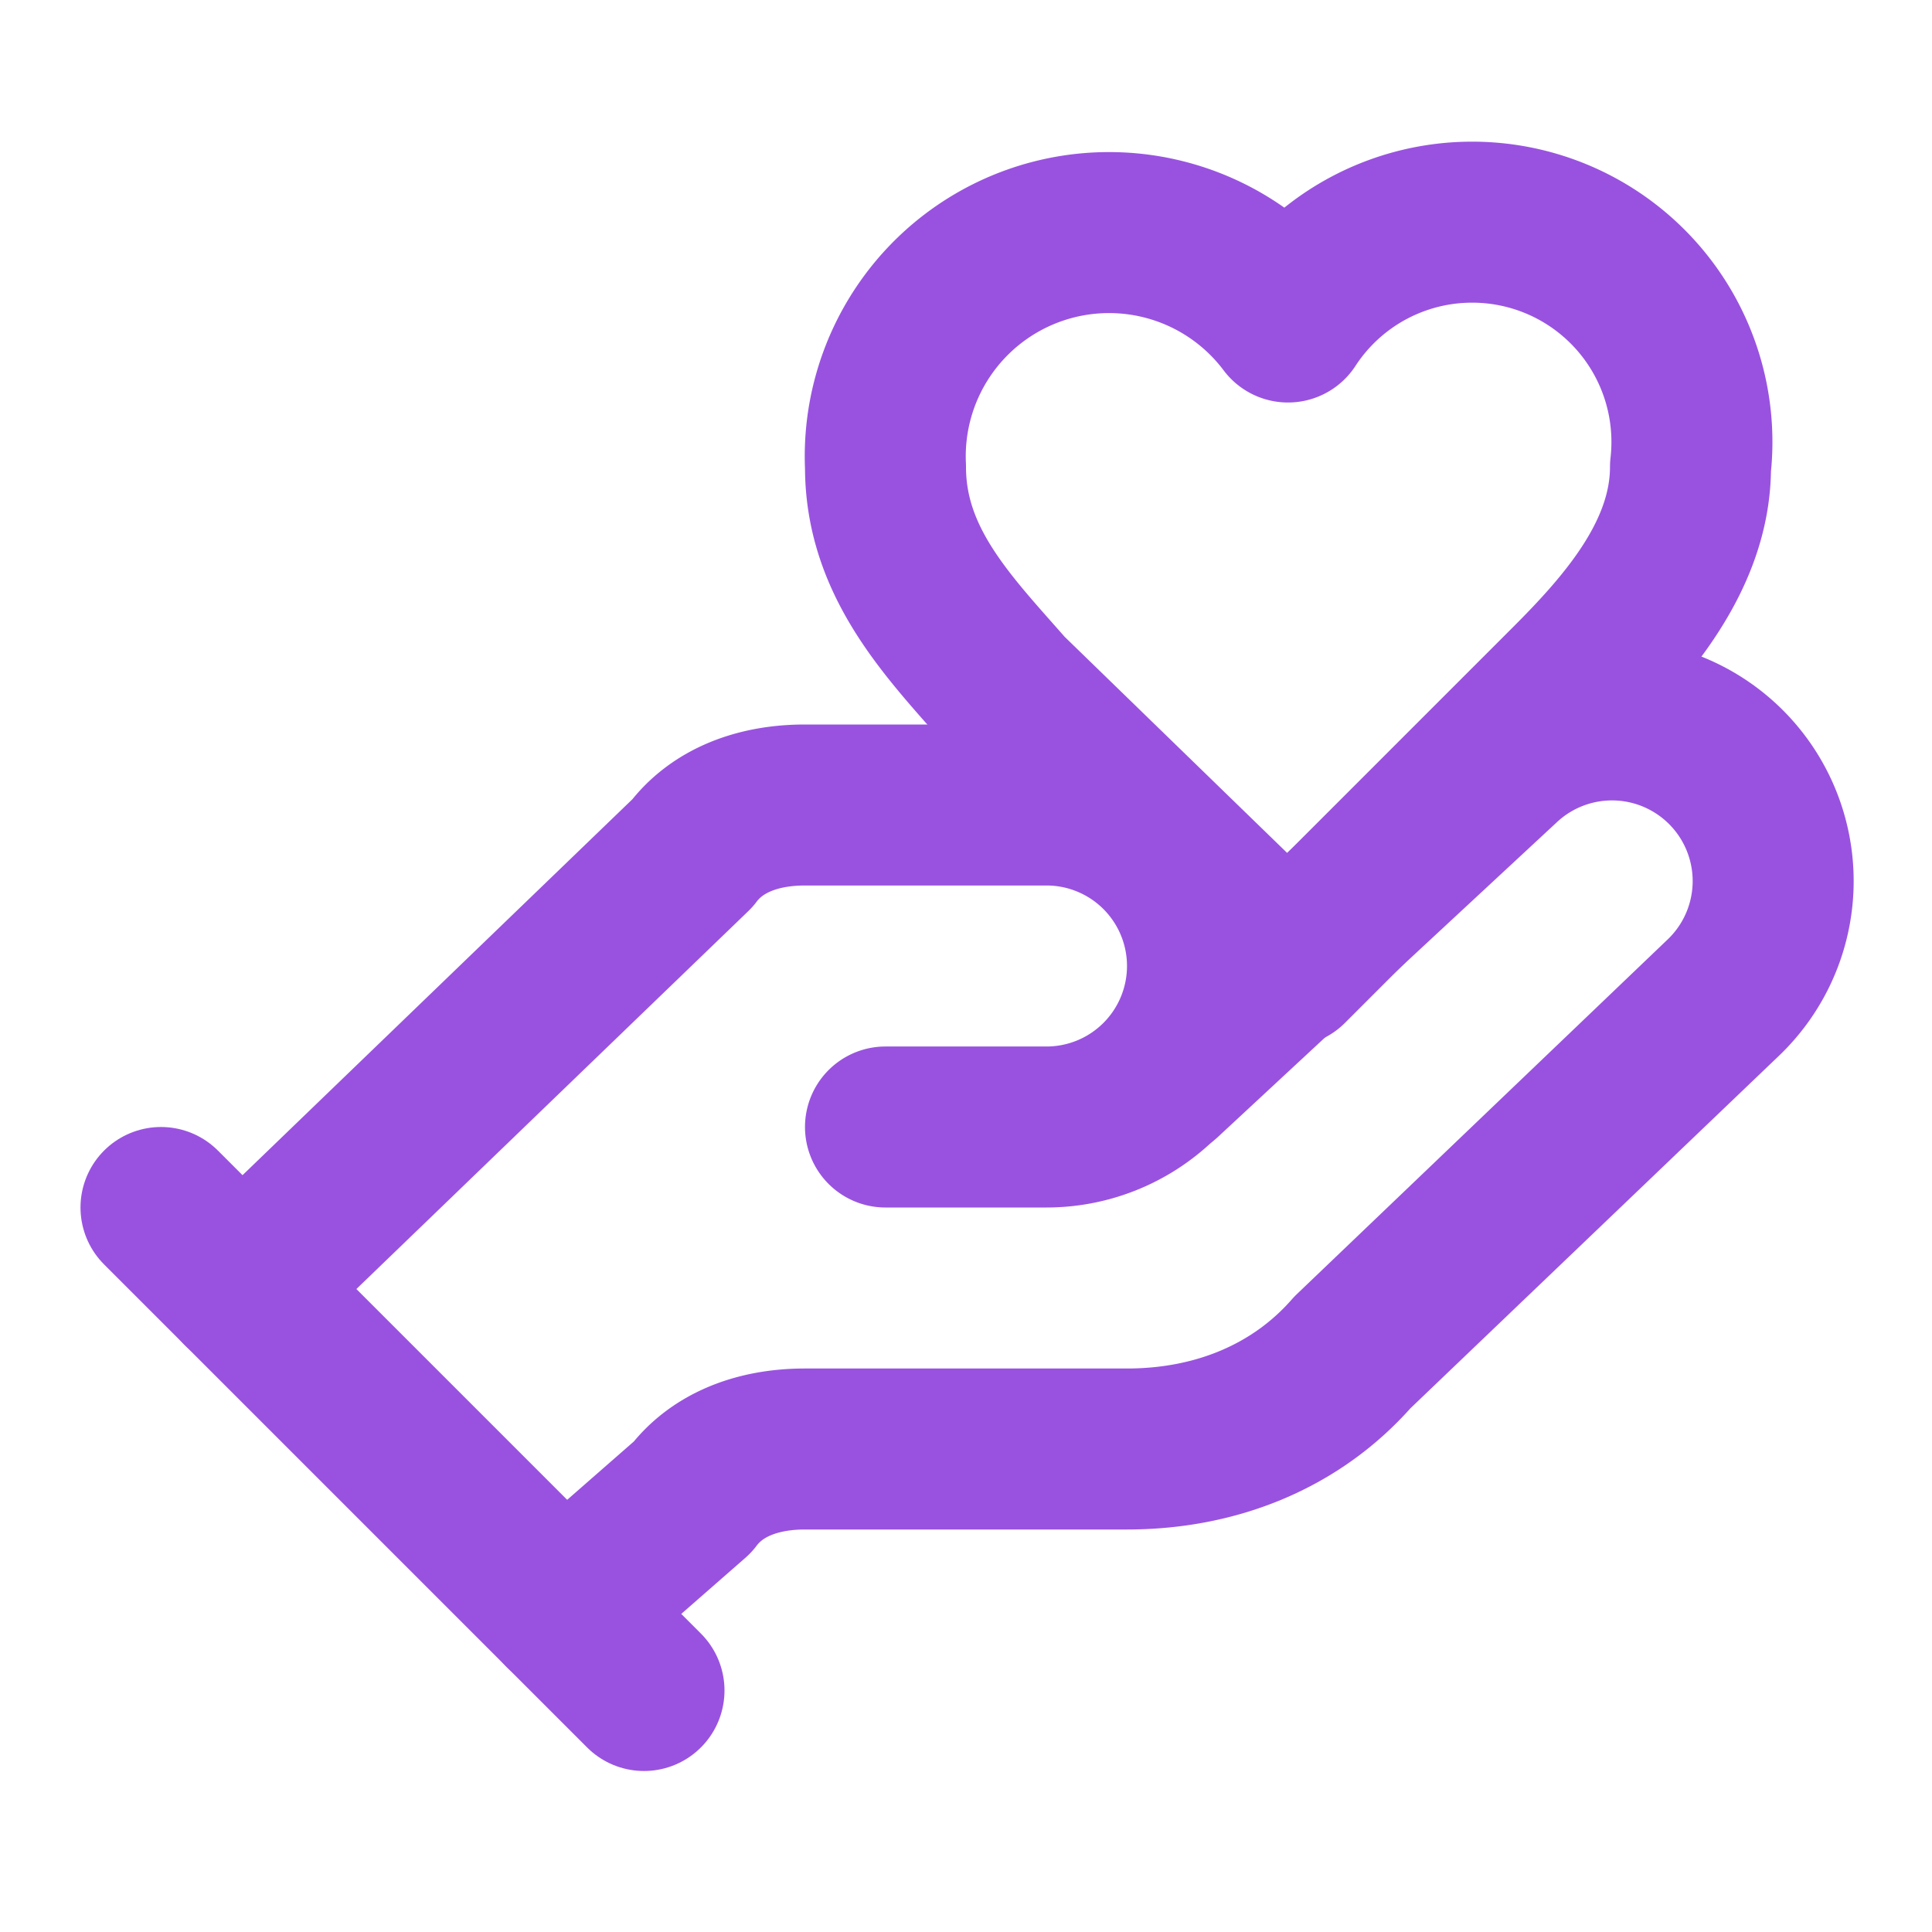 <svg xmlns:xlink="http://www.w3.org/1999/xlink" xmlns="http://www.w3.org/2000/svg" width="24" height="24" viewBox="0 0 24 24" fill="none" stroke="currentColor" stroke-width="2" stroke-linecap="round" stroke-linejoin="round" class="lucide lucide-hand-heart w-6 h-6 text-primary"><path d="M11 14h2a2 2 0 1 0 0-4h-3c-.6 0-1.1.2-1.4.6L3 16" stroke="#9952E0" fill="none" stroke-width="2px"></path><path d="m7 20 1.6-1.4c.3-.4.8-.6 1.4-.6h4c1.1 0 2.1-.4 2.8-1.2l4.6-4.4a2 2 0 0 0-2.75-2.91l-4.2 3.9" stroke="#9952E0" fill="none" stroke-width="2px"></path><path d="m2 15 6 6" stroke="#9952E0" fill="none" stroke-width="2px"></path><path d="M19.5 8.5c.7-.7 1.5-1.6 1.5-2.7A2.73 2.73 0 0 0 16 4a2.78 2.78 0 0 0-5 1.8c0 1.2.8 2 1.5 2.8L16 12Z" stroke="#9952E0" fill="none" stroke-width="2px"></path></svg>
